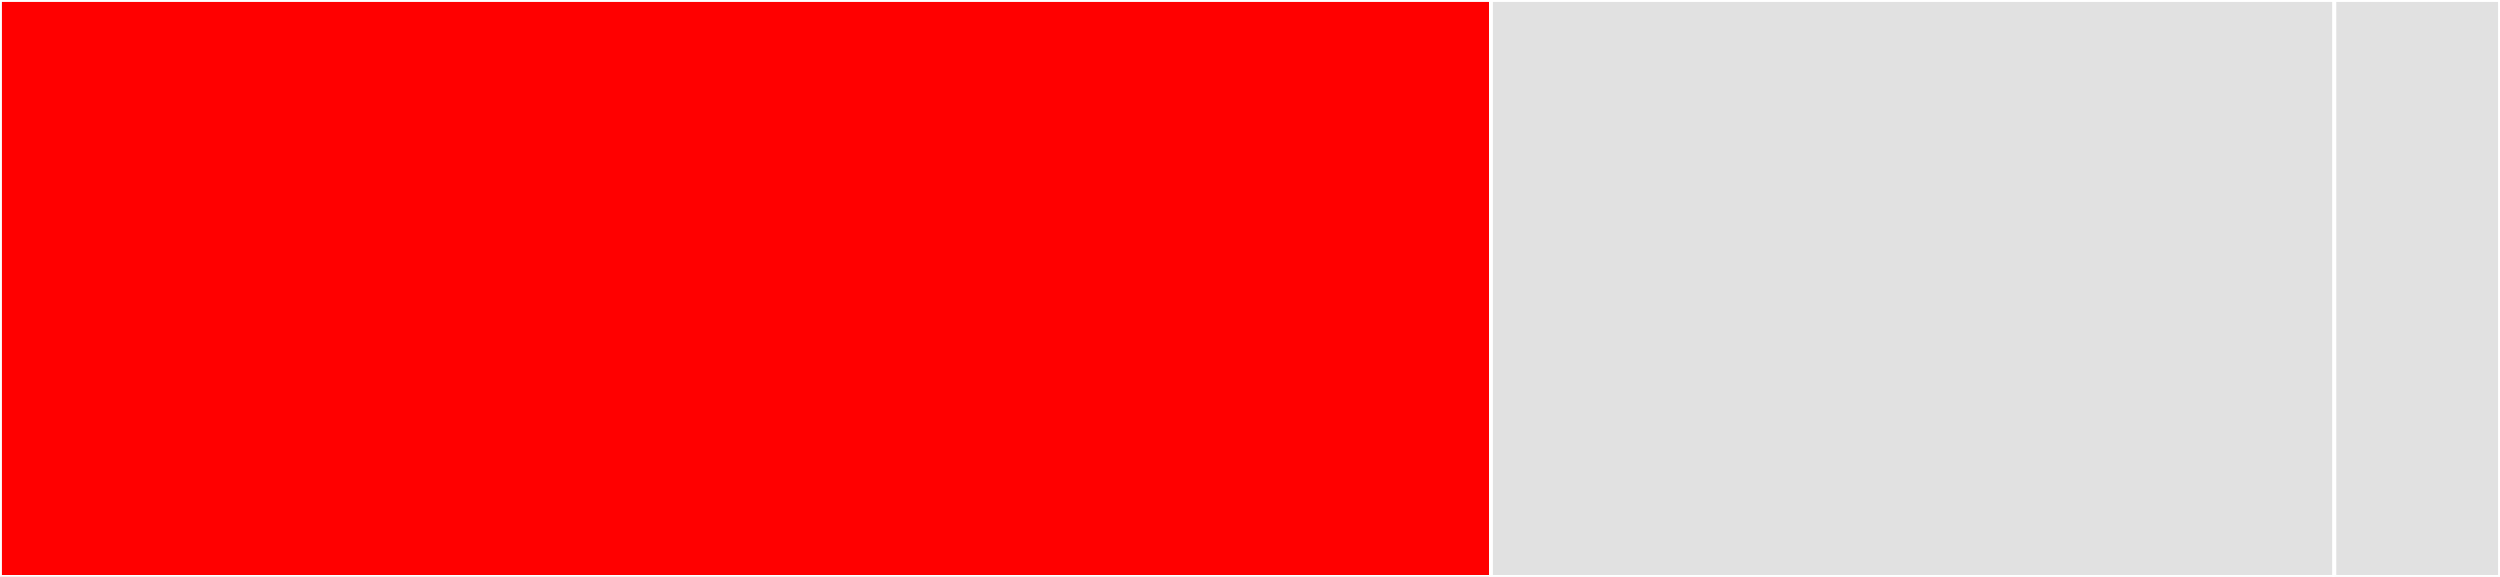 <svg baseProfile="full" width="650" height="150" viewBox="0 0 650 150" version="1.1"
xmlns="http://www.w3.org/2000/svg" xmlns:ev="http://www.w3.org/2001/xml-events"
xmlns:xlink="http://www.w3.org/1999/xlink">

<rect x="0" y="0" width="650" height="150" fill="#333333" stroke="none"/>

<style>rect.s{mask:url(#mask);}</style>
<defs>
  <pattern id="white" width="4" height="4" patternUnits="userSpaceOnUse" patternTransform="rotate(45)">
    <rect width="2" height="2" transform="translate(0,0)" fill="white"></rect>
  </pattern>
  <mask id="mask">
    <rect x="0" y="0" width="100%" height="100%" fill="url(#white)"></rect>
  </mask>
</defs>

<rect x="0" y="0" width="387.651" height="150.0" fill="red" stroke="white" stroke-width="1" class=" tooltipped" data-content="parsing.jl"><title>parsing.jl</title></rect>
<rect x="387.651" y="0" width="219.277" height="150.0" fill="#e1e1e1" stroke="white" stroke-width="1" class=" tooltipped" data-content="types.jl"><title>types.jl</title></rect>
<rect x="606.928" y="0" width="43.072" height="150" fill="#e1e1e1" stroke="white" stroke-width="1" class=" tooltipped" data-content="debug.jl"><title>debug.jl</title></rect>
</svg>